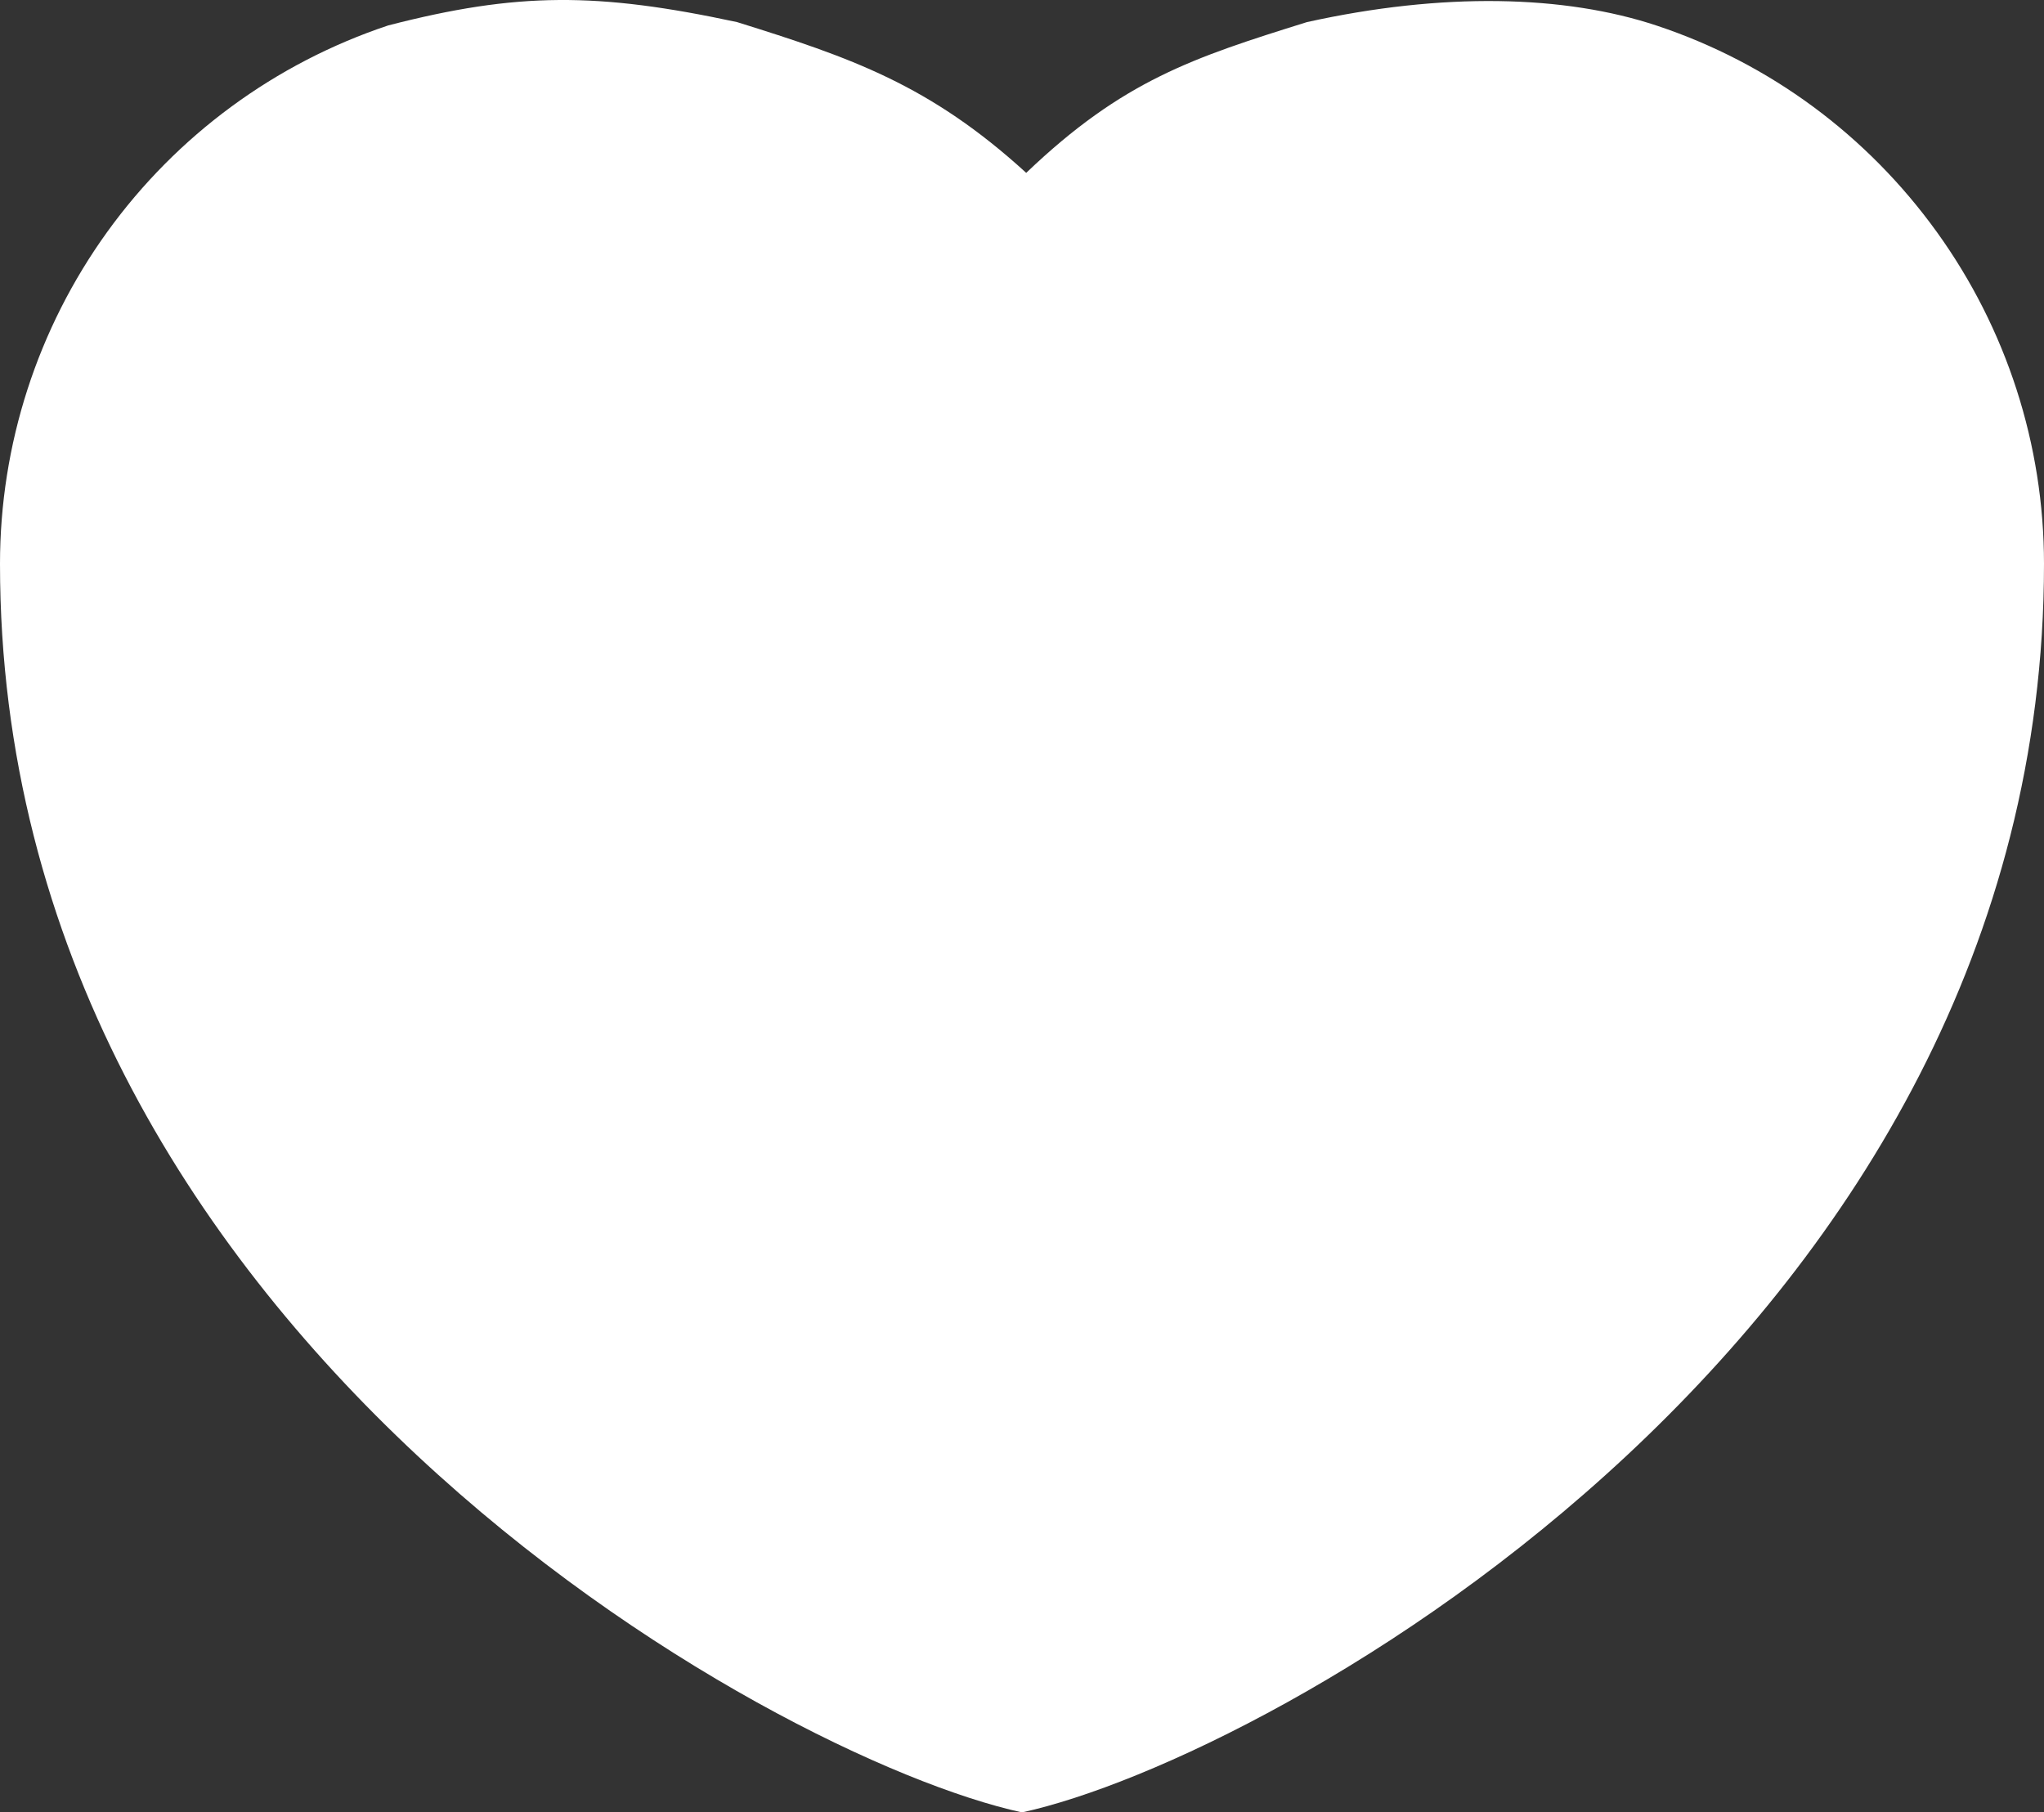 <?xml version="1.0" encoding="UTF-8"?> <svg xmlns="http://www.w3.org/2000/svg" width="97" height="86" viewBox="0 0 97 86" fill="none"><rect x="0" y="0" width="97" height="86" fill="#333333" stroke="none"/> <path fill-rule="evenodd" clip-rule="evenodd" d="M48.5 86C36.617 83.415 0 63.163 0 26.754C0 21.102 1.779 15.593 5.086 11.008C8.393 6.423 13.059 2.993 18.424 1.206C24.549 -0.375 28.342 -0.375 34.978 1.049C40.376 2.734 44.109 4.013 48.7 8.202C53.29 3.814 56.624 2.734 62.022 1.049C68.459 -0.375 74.247 -0.243 78.638 1.221C84.003 3.008 88.607 6.423 91.914 11.008C95.221 15.593 97 21.102 97 26.754C97 63.163 60.383 83.415 48.5 86Z" fill="white"></path> </svg> 